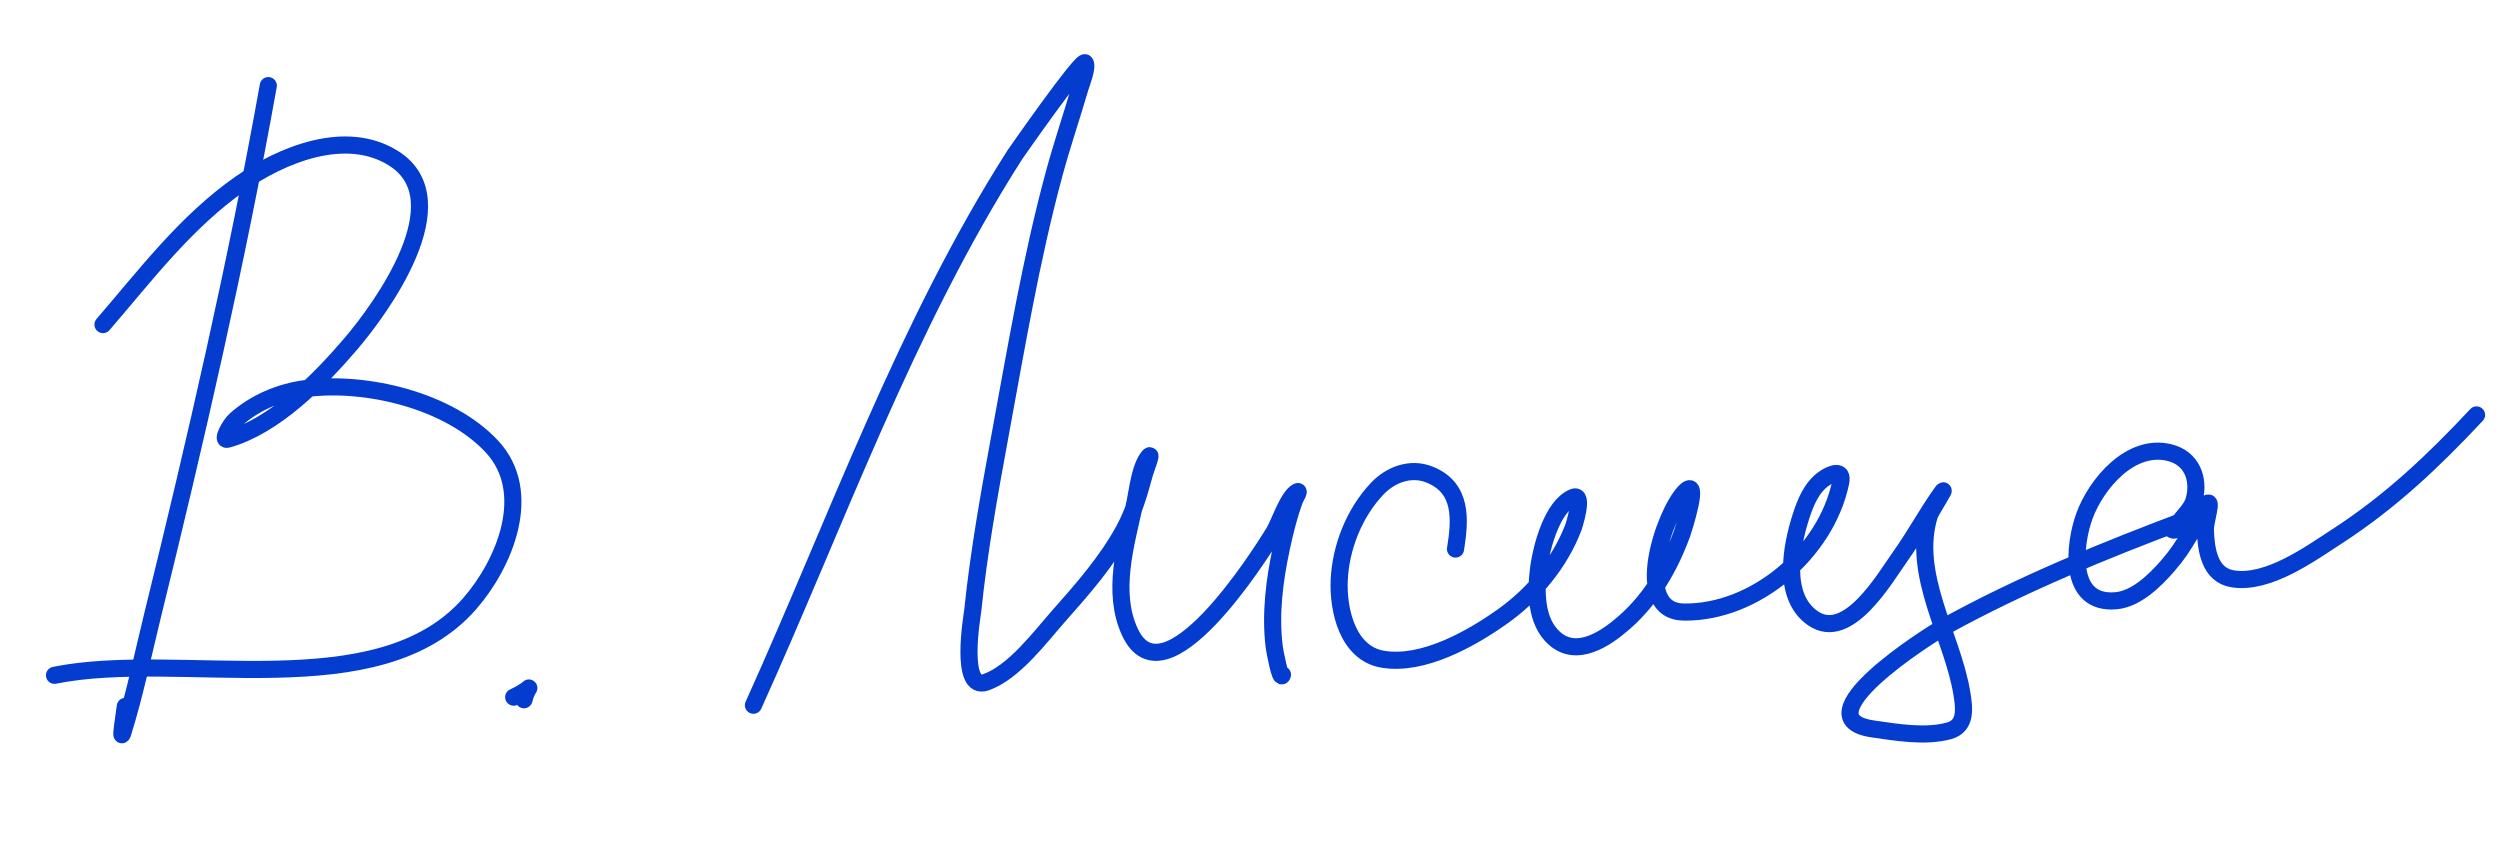 <?xml version="1.0" encoding="UTF-8"?> <svg xmlns="http://www.w3.org/2000/svg" width="146" height="50" viewBox="0 0 146 50" fill="none"> <path d="M44 41.185C48.875 30.414 52.885 19.034 59.268 9.036C59.288 9.004 63.181 3.415 63.371 3.671C63.542 3.9 63.127 4.954 63.083 5.101C62.588 6.789 62.021 8.454 61.561 10.152C60.206 15.154 59.346 20.32 58.406 25.41C57.778 28.81 57.165 32.221 56.808 35.661C56.78 35.927 55.993 40.407 57.582 39.842C59.24 39.253 60.763 37.173 61.857 35.942C63.228 34.398 64.648 32.773 65.642 30.947C66.205 29.912 66.529 28.804 66.834 27.675C66.925 27.338 67.317 26.395 67.089 26.659C66.563 27.271 66.426 28.702 66.268 29.422C65.75 31.788 64.904 34.58 65.986 36.909C67.982 41.205 73.496 32.576 74.43 31.026C74.705 30.569 75.22 28.996 75.767 28.716C75.923 28.637 75.658 29.049 75.597 29.214C75.265 30.116 75.035 31.061 74.833 32C74.427 33.895 74.178 35.844 74.414 37.779C74.444 38.02 74.787 39.838 74.896 39.403" stroke="#033CCE" stroke-linecap="round" stroke-linejoin="round"></path> <path d="M85.002 32.064C85.282 30.335 85.413 28.483 83.479 27.713C82.371 27.272 81.201 27.718 80.415 28.553C79.088 29.964 78.296 31.96 78.21 33.883C78.134 35.613 78.692 38.141 80.739 38.496C83.088 38.903 85.922 37.301 87.756 35.996C89.572 34.704 91.105 32.872 91.895 30.775C91.897 30.768 92.556 28.769 91.88 29.044C90.64 29.549 90.019 31.986 89.864 33.126C89.679 34.48 89.664 36.29 90.78 37.279C92.104 38.452 93.8 37.283 94.866 36.346C96.454 34.949 97.517 33.124 98.233 31.155C98.276 31.035 99.363 27.711 98.382 28.736C97.163 30.011 95.257 35.712 98.346 35.745C102.523 35.791 106.652 32.247 107.496 28.168C107.661 27.367 106.93 27.664 106.514 27.957C105.795 28.464 105.441 29.342 105.18 30.15C104.612 31.904 104.042 34.854 105.884 36.112C107.93 37.51 110.067 33.768 110.994 32.467C111.817 31.311 112.491 30.062 113.304 28.9C113.918 28.023 112.759 29.842 112.682 30.084C111.593 33.525 114.037 37.172 114.576 40.512C114.711 41.352 114.851 42.397 113.823 42.68C112.45 43.059 110.77 42.769 109.388 42.572C105.015 41.95 112.613 37.12 113.563 36.596C118.049 34.119 122.912 32.138 127.707 30.337" stroke="#033CCE" stroke-linecap="round" stroke-linejoin="round"></path> <path d="M127.707 30.339C127.402 30.494 126.566 30.785 126.873 30.939C126.99 30.998 127.06 30.932 127.097 30.833C127.332 30.215 127.971 29.862 128.152 29.146C128.453 27.948 127.994 26.758 126.71 26.435C124.43 25.861 122.415 28.259 121.729 30.139C121.121 31.807 120.737 35.33 123.571 35.084C124.753 34.981 125.852 33.898 126.582 33.061C127.178 32.377 127.483 31.897 127.943 31.118C128.152 30.764 128.515 29.743 128.873 29.426C129.255 29.088 128.777 30.444 128.794 30.954C128.832 32.089 129.03 33.592 130.398 33.805C132.466 34.128 134.904 32.347 136.484 31.323C139.617 29.292 142.109 26.925 144.63 24.231" stroke="#033CCE" stroke-linecap="round" stroke-linejoin="round"></path> <path d="M15.669 5C13.816 15.354 11.434 25.682 8.918 35.906C8.36 38.173 7.87 40.577 7.167 42.811C7.01 43.31 7.249 41.772 7.317 41.254" stroke="#033CCE" stroke-linecap="round" stroke-linejoin="round"></path> <path d="M6.014 18.955C8.519 16.053 10.841 12.963 14.028 10.731C16.434 9.046 20.215 7.468 23.016 9.266C26.827 11.711 22.306 17.953 20.478 20.091C18.694 22.176 16.055 24.881 13.29 25.65C12.901 25.758 13.443 24.796 13.744 24.526C14.895 23.498 16.372 22.878 17.905 22.686C21.433 22.244 26.238 23.401 28.728 26.078C31.219 28.756 29.461 32.928 27.43 35.252C22.073 41.381 10.556 37.945 3.184 39.437" stroke="#033CCE" stroke-linecap="round" stroke-linejoin="round"></path> <path d="M30 40.714C31.298 40.122 30.862 39.829 30.601 40.865" stroke="#033CCE" stroke-linecap="round" stroke-linejoin="round"></path> </svg> 